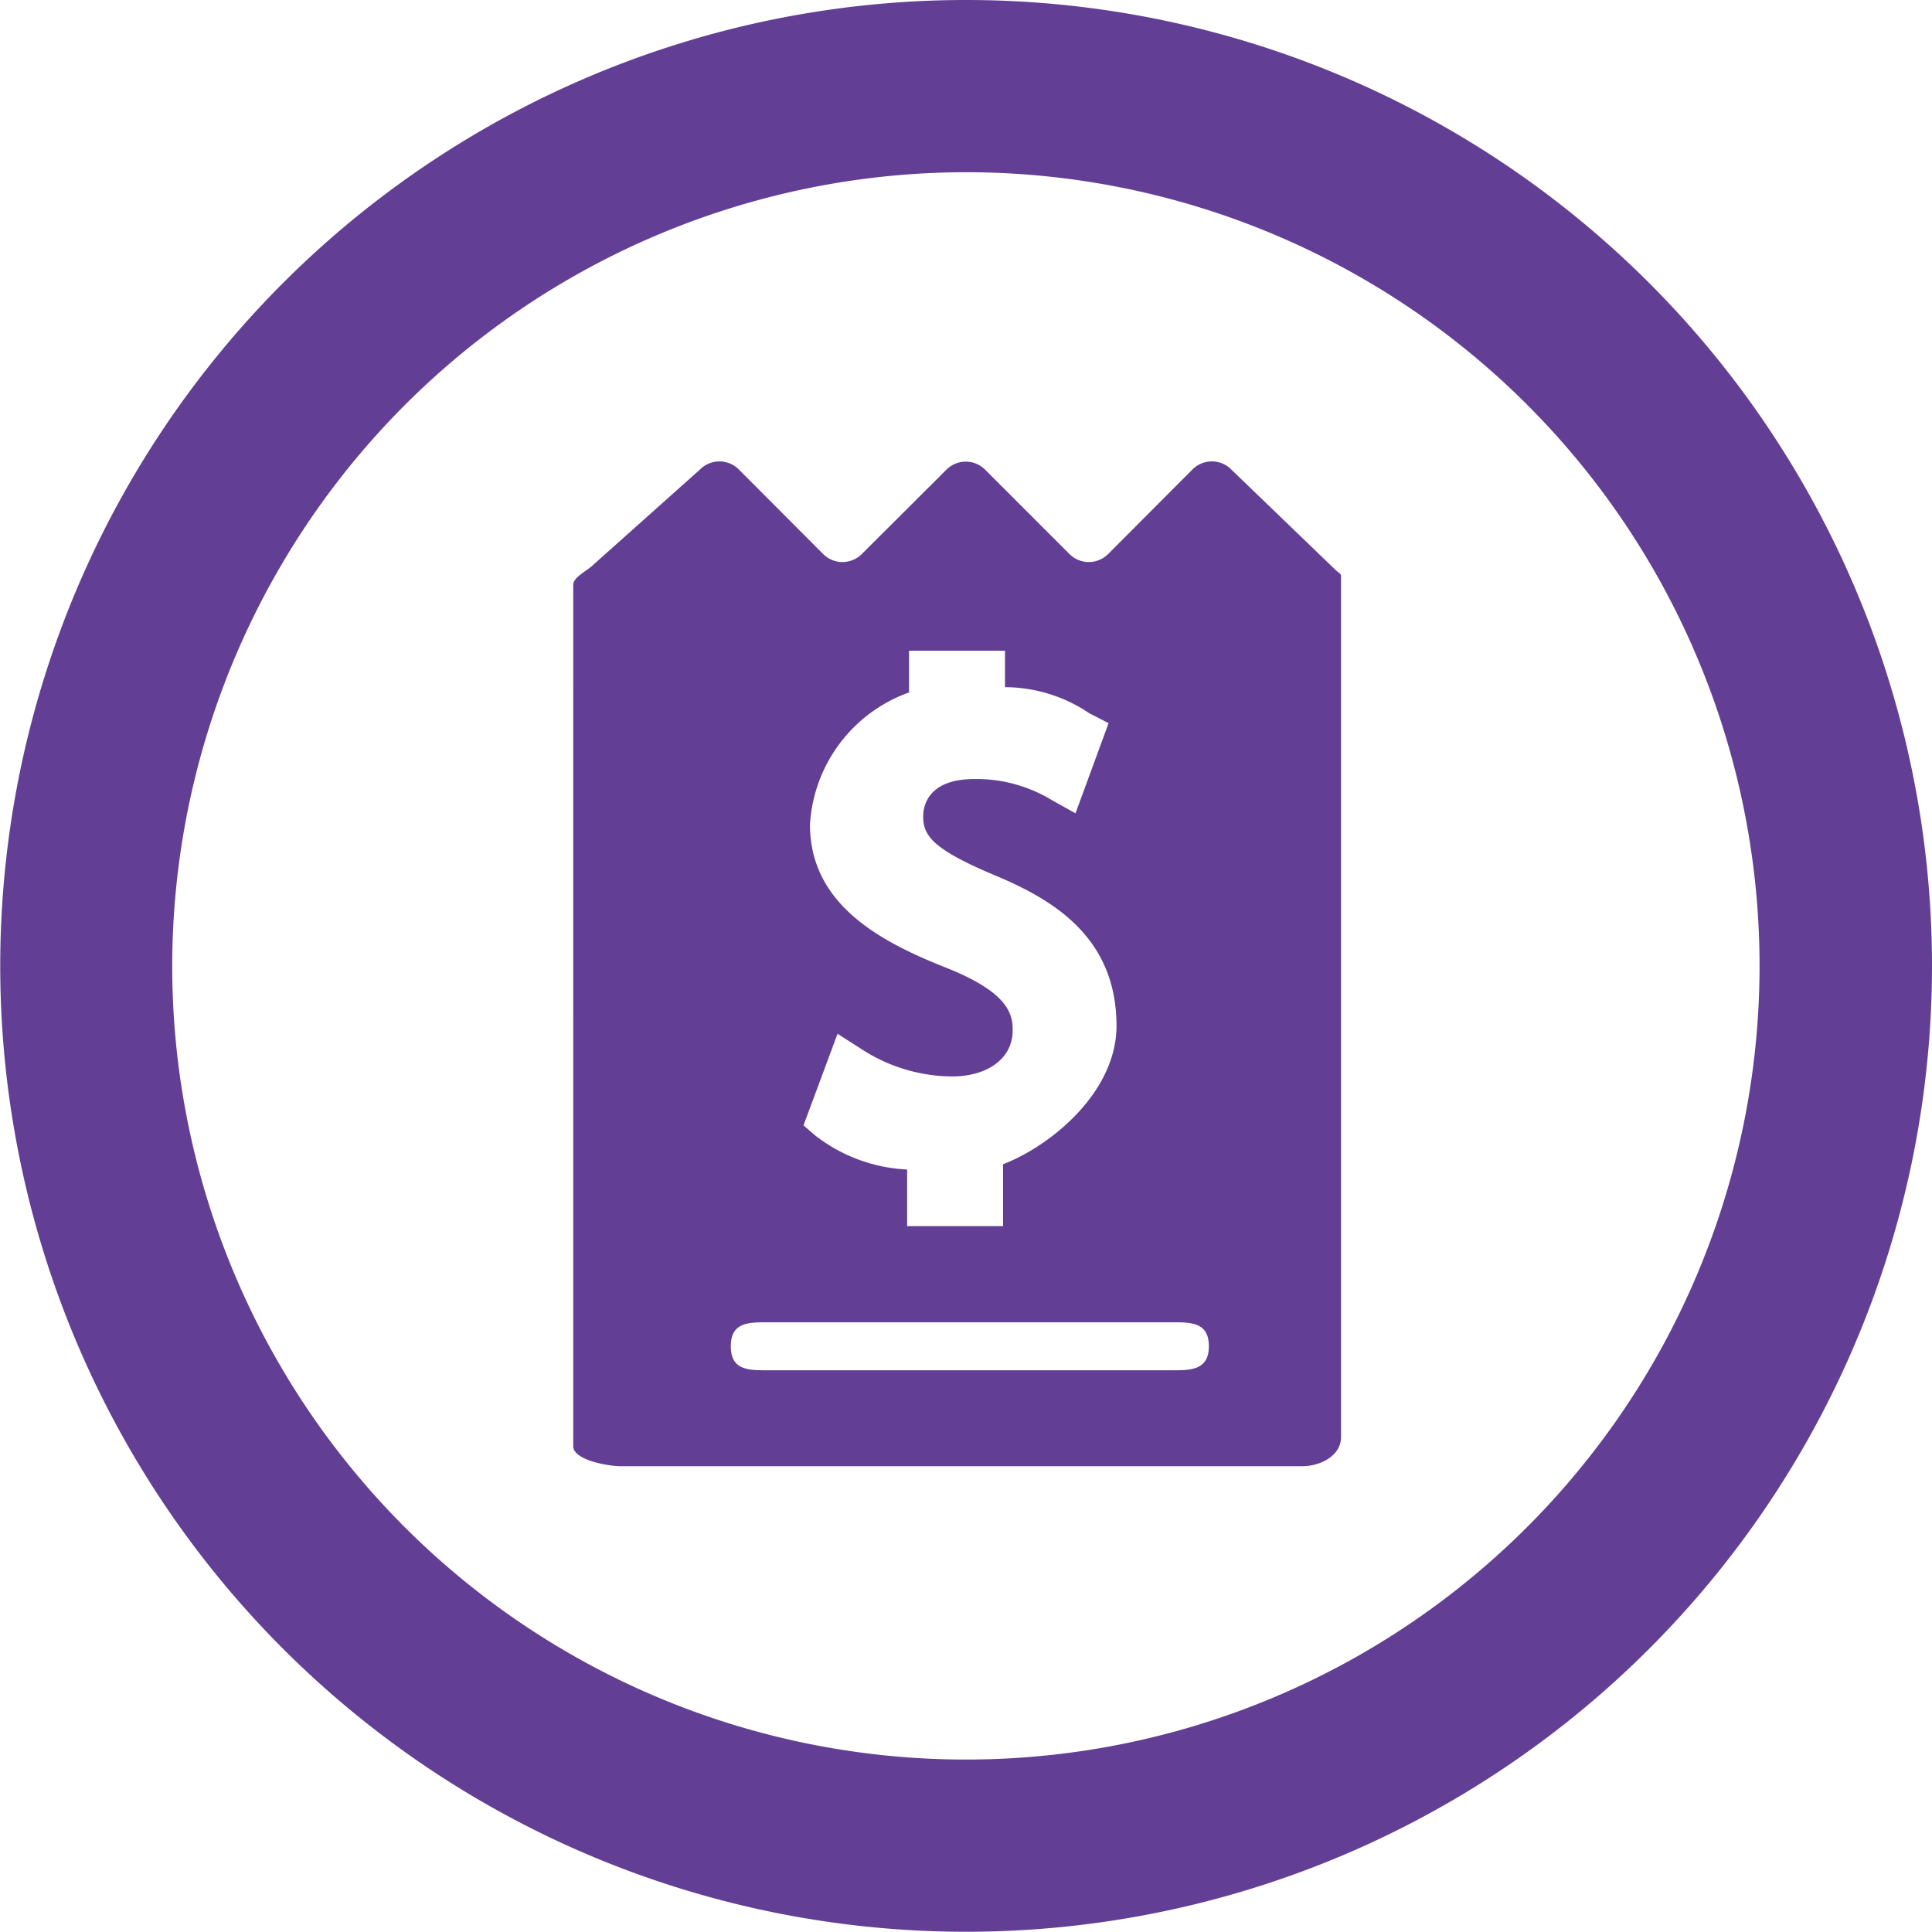 <svg xmlns="http://www.w3.org/2000/svg" viewBox="0 0 80.55 80.55"><defs><style>.cls-1{fill:#623f94;}</style></defs><title>nota fiscalicons passos</title><g id="Camada_2" data-name="Camada 2"><g id="Conteúdo"><path class="cls-1" d="M51.33,19.57a1.14,1.14,0,0,0-1.61,0L46.2,23.1a1.14,1.14,0,0,1-1.61,0l-3.52-3.52a1.14,1.14,0,0,0-1.61,0L35.93,23.1a1.14,1.14,0,0,1-1.61,0L30.8,19.57a1.14,1.14,0,0,0-1.61,0l-4.48,4c-.21.21-.81.5-.81.8V60.3c0,.56,1.41.83,2,.83H54.29c.77,0,1.62-.44,1.62-1.21V24c0-.08-.15-.16-.21-.22ZM39.53,40.38c-2.69-1.06-5.76-2.6-5.76-6a6.24,6.24,0,0,1,4.13-5.51V27.13h4v1.52a6.31,6.31,0,0,1,3.52,1.09l.8.41-1.38,3.76-1-.56a6.06,6.06,0,0,0-3.21-.87c-2,0-2.14,1.19-2.14,1.56,0,.83.44,1.38,3,2.46,2.4,1,5.06,2.57,5.06,6.27,0,2.76-2.73,5-4.73,5.77v2.58h-4V48.76A6.76,6.76,0,0,1,34,47.35l-.5-.43,1.42-3.82,1.06.68a7,7,0,0,0,3.71,1.1c1.51,0,2.53-.77,2.53-1.91C42.24,42.2,41.92,41.35,39.53,40.38ZM49,57.13H31.87c-.77,0-1.4-.07-1.4-1s.63-1,1.4-1H49c.77,0,1.4.07,1.4,1S49.74,57.13,49,57.13Z"/><path class="cls-1" d="M40.27,7.18A33.09,33.09,0,1,1,7.18,40.27,33.13,33.13,0,0,1,40.27,7.18m0-7.18A40.27,40.27,0,1,0,80.55,40.27,40.27,40.27,0,0,0,40.27,0Z"/></g></g></svg>